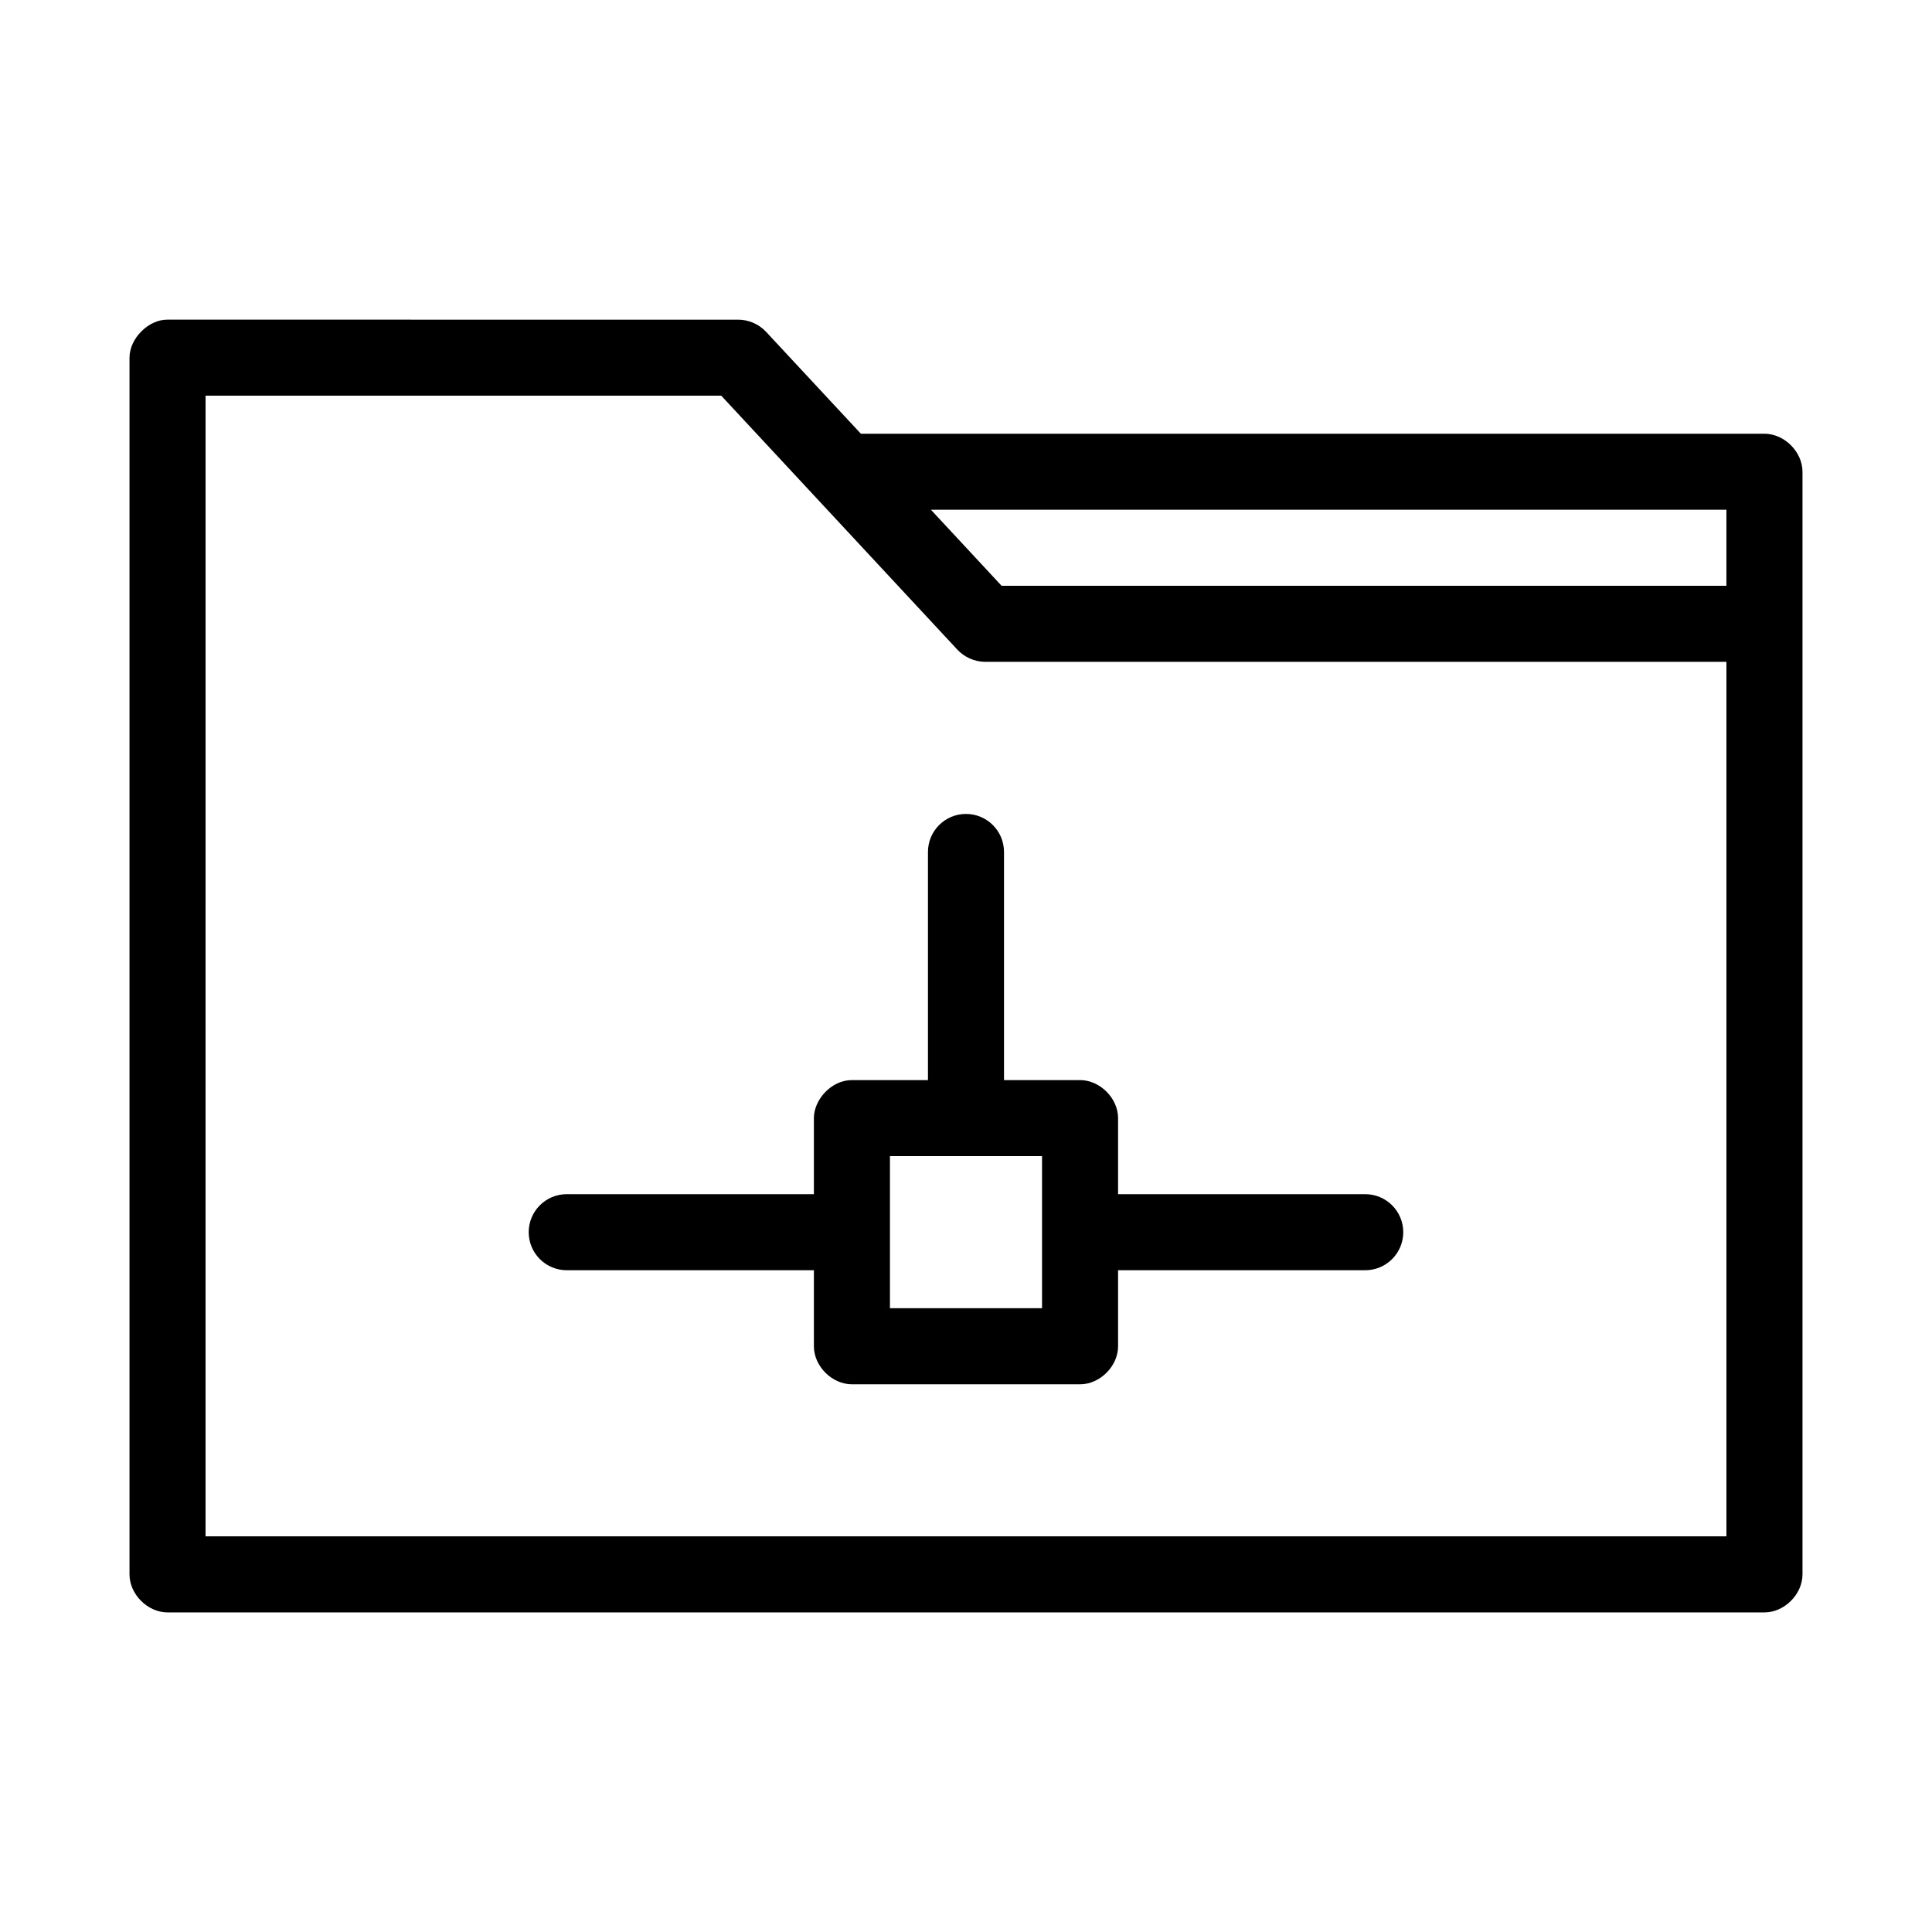 <?xml version="1.0" encoding="UTF-8"?>
<!-- Uploaded to: SVG Repo, www.svgrepo.com, Generator: SVG Repo Mixer Tools -->
<svg fill="#000000" width="800px" height="800px" version="1.1" viewBox="144 144 512 512" xmlns="http://www.w3.org/2000/svg">
 <path d="m188.4 228.71c-5.039-0.066-10.078 4.973-10.078 10.078v322.44c0 5.277 4.801 10.074 10.078 10.078h423.2c5.277 0 10.074-4.801 10.078-10.078v-292.21c0-5.277-4.801-10.074-10.078-10.078h-239.46l-25.191-27.078c-1.895-2.004-4.644-3.172-7.398-3.148zm10.078 20.152h136.66l62.504 67.227c1.867 2.059 4.621 3.289 7.398 3.305h196.48v231.75h-403.05zm192.23 30.23h210.81v20.152h-192.08zm9.289 80.609c-5.566 0-10.078 4.512-10.078 10.078v60.457h-20.152c-5.492 0-10.09 5.211-10.078 10.078v20.152h-65.496c-5.566 0-10.078 4.512-10.078 10.078 0 5.566 4.512 10.078 10.078 10.078h65.496v20.152c0 5.277 4.801 10.074 10.078 10.078h60.457c5.277 0 10.074-4.801 10.078-10.078v-20.152h65.496c5.566 0 10.078-4.512 10.078-10.078 0-5.566-4.512-10.078-10.078-10.078h-65.496v-20.152c0-5.277-4.801-10.074-10.078-10.078h-20.152v-60.457c0-5.566-4.512-10.078-10.078-10.078zm-20.152 90.684h40.305v40.305h-40.305z"/>
</svg>